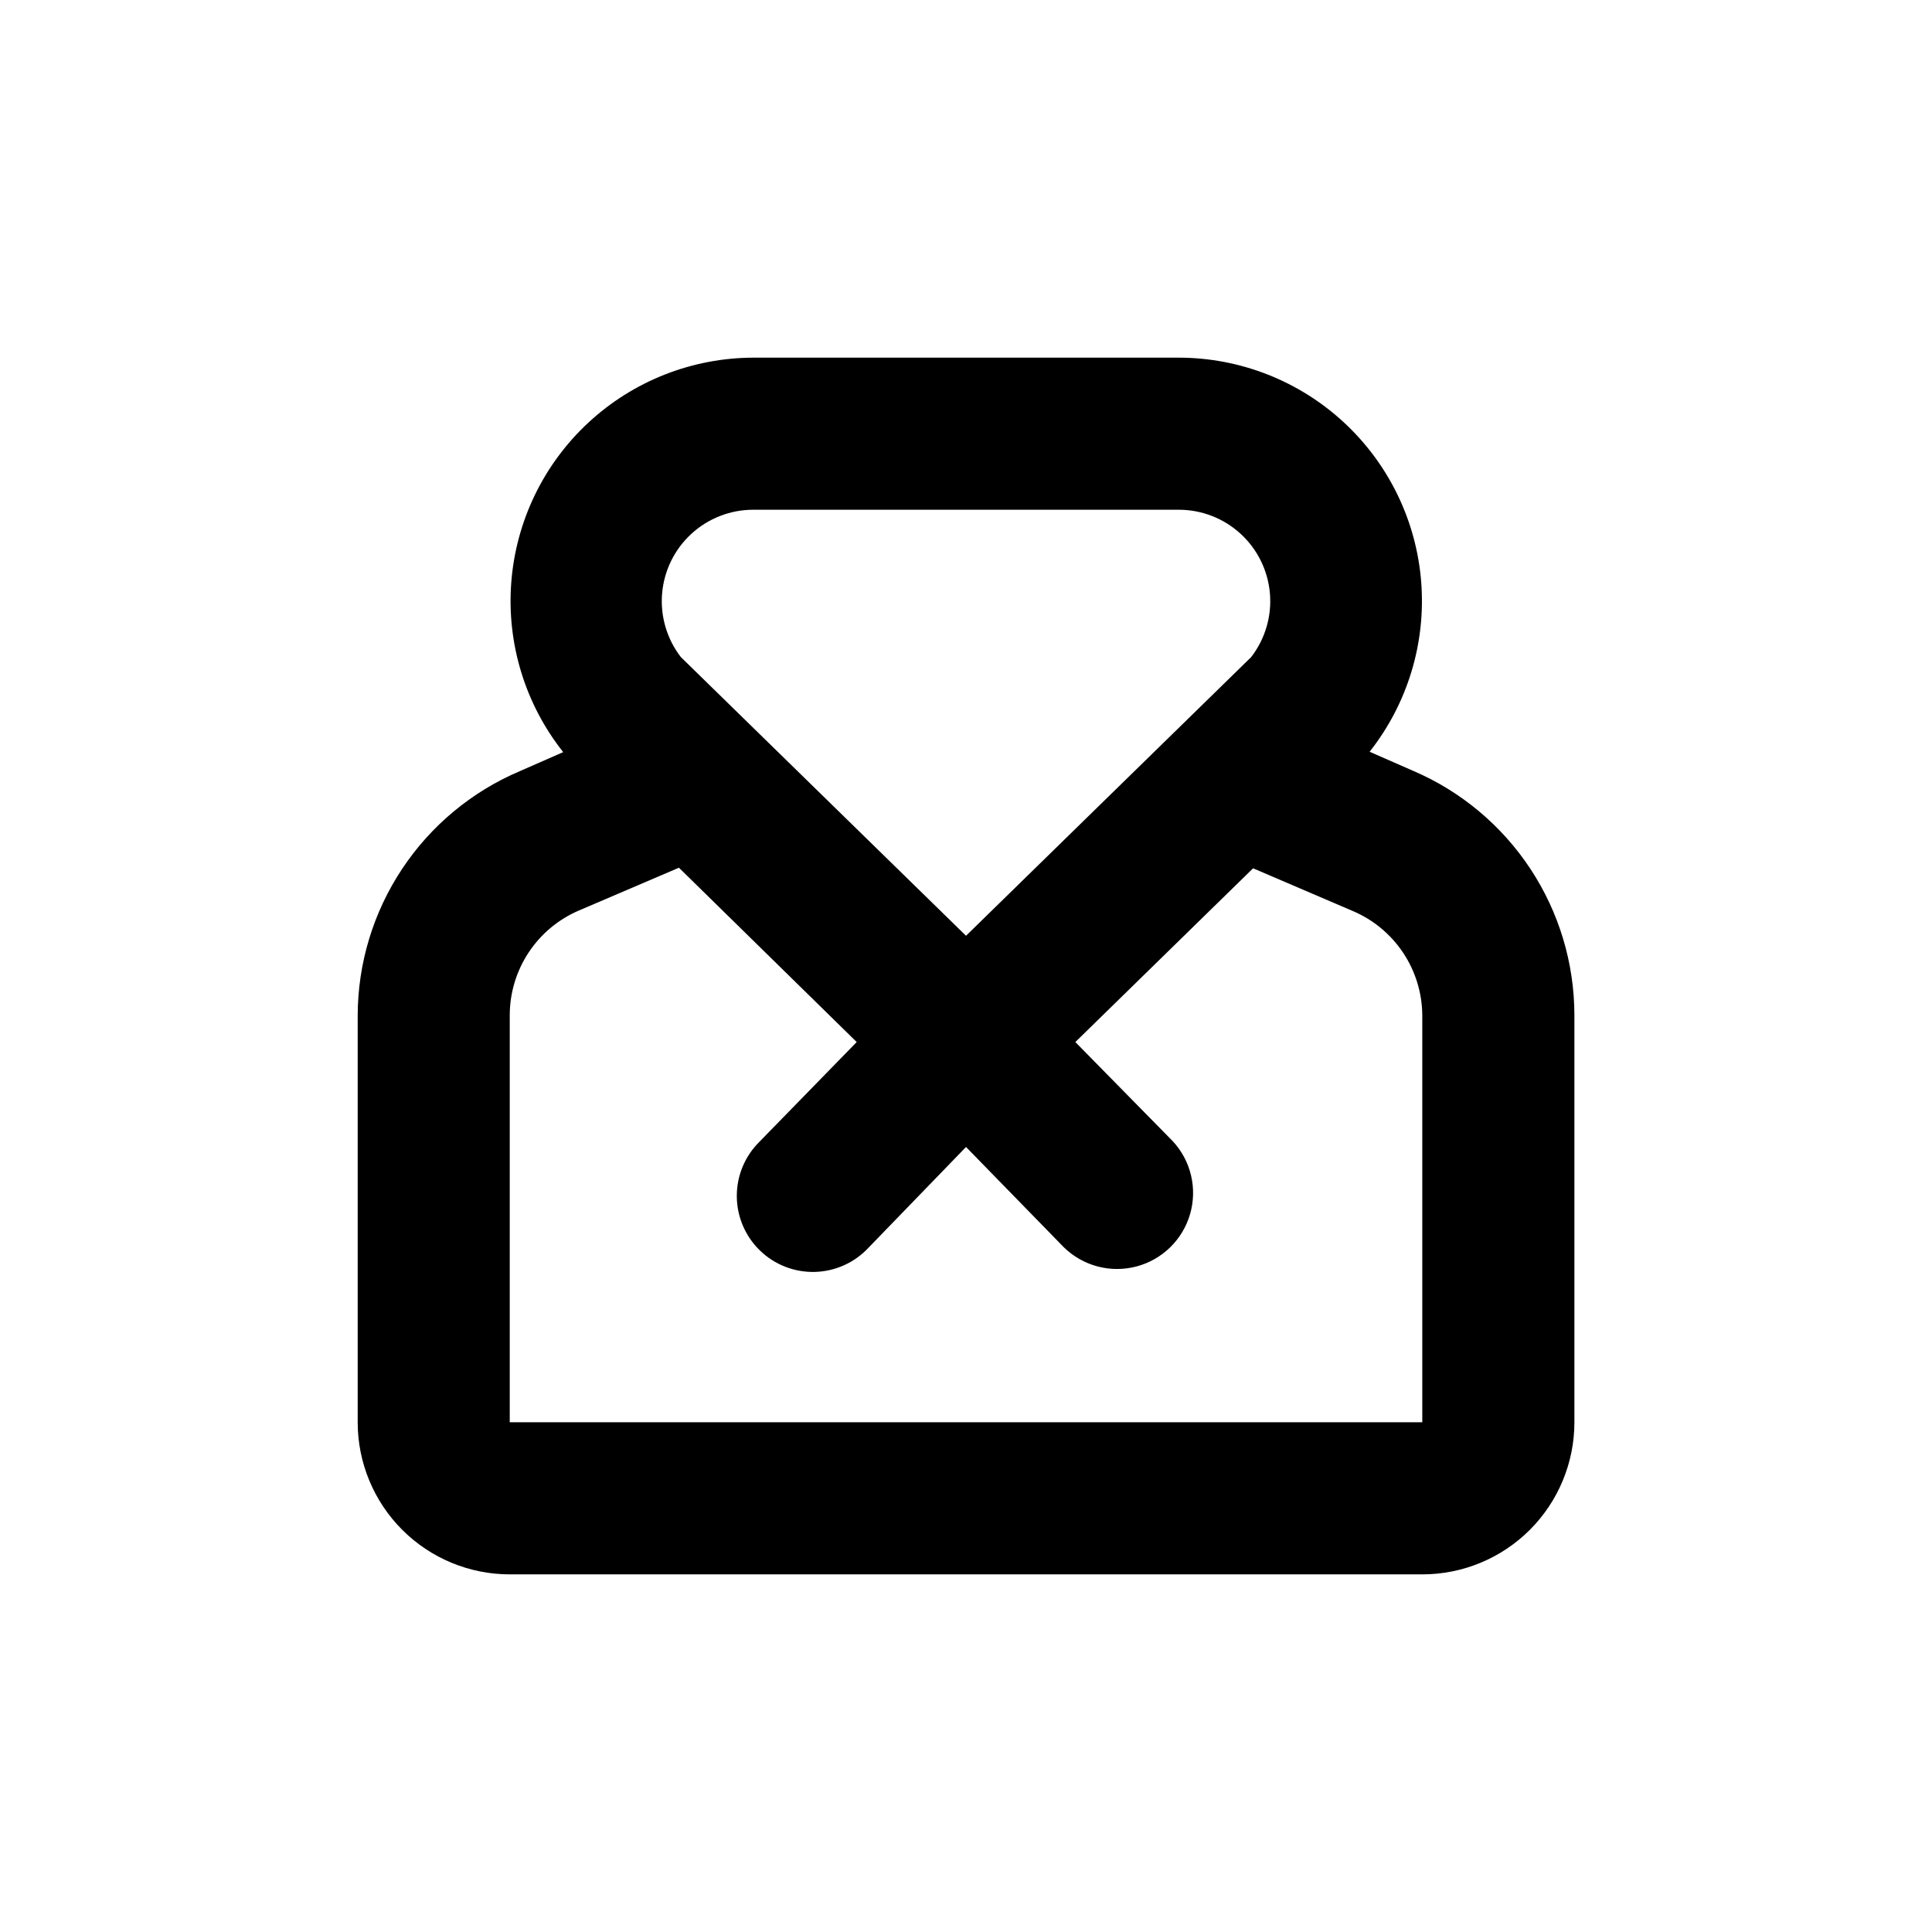 <?xml version="1.0" encoding="UTF-8"?>
<!-- Uploaded to: SVG Repo, www.svgrepo.com, Generator: SVG Repo Mixer Tools -->
<svg fill="#000000" width="800px" height="800px" version="1.1" viewBox="144 144 512 512" xmlns="http://www.w3.org/2000/svg">
 <path d="m518.45 348.26-11.488-5.039c10.055-12.738 14.934-28.797 13.672-44.977-1.266-16.176-8.582-31.281-20.492-42.305-11.906-11.02-27.535-17.148-43.762-17.156h-112.75c-16.227 0.039-31.844 6.195-43.73 17.242-11.891 11.043-19.176 26.164-20.41 42.348-1.23 16.18 3.684 32.23 13.762 44.949l-11.488 5.039c-12.707 5.391-23.555 14.398-31.191 25.895-7.641 11.5-11.738 24.988-11.781 38.793v107.87c0 10.688 4.246 20.941 11.805 28.5 7.559 7.559 17.809 11.805 28.5 11.805h241.83c10.688 0 20.941-4.246 28.5-11.805 7.559-7.559 11.805-17.812 11.805-28.5v-107.87c-0.012-13.801-4.07-27.293-11.672-38.809s-18.418-20.551-31.102-25.98zm-174.82-69.172h112.75c6.07-0.004 11.922 2.269 16.398 6.375 4.473 4.106 7.242 9.738 7.762 15.789 0.52 6.051-1.254 12.074-4.965 16.879l-75.57 73.859-75.574-73.859c-3.711-4.805-5.481-10.828-4.965-16.879 0.52-6.051 3.289-11.684 7.762-15.789 4.477-4.106 10.328-6.379 16.398-6.375zm177.29 241.83h-241.83v-107.87c0.004-5.914 1.746-11.695 5.004-16.629 3.262-4.934 7.894-8.805 13.332-11.129l26.5-11.336 47.109 46.199-25.746 26.398c-3.867 3.801-6.039 8.996-6.027 14.418 0.012 5.422 2.211 10.609 6.094 14.391 3.883 3.785 9.129 5.84 14.547 5.711 5.422-0.133 10.559-2.441 14.254-6.406l25.848-26.703 25.895 26.551c5.059 4.973 12.363 6.918 19.227 5.125 6.863-1.797 12.277-7.07 14.254-13.883s0.227-14.164-4.613-19.355l-25.793-26.246 47.105-46.047 26.449 11.336v-0.004c5.422 2.309 10.055 6.152 13.32 11.059 3.266 4.902 5.027 10.656 5.07 16.551z"/>
</svg>